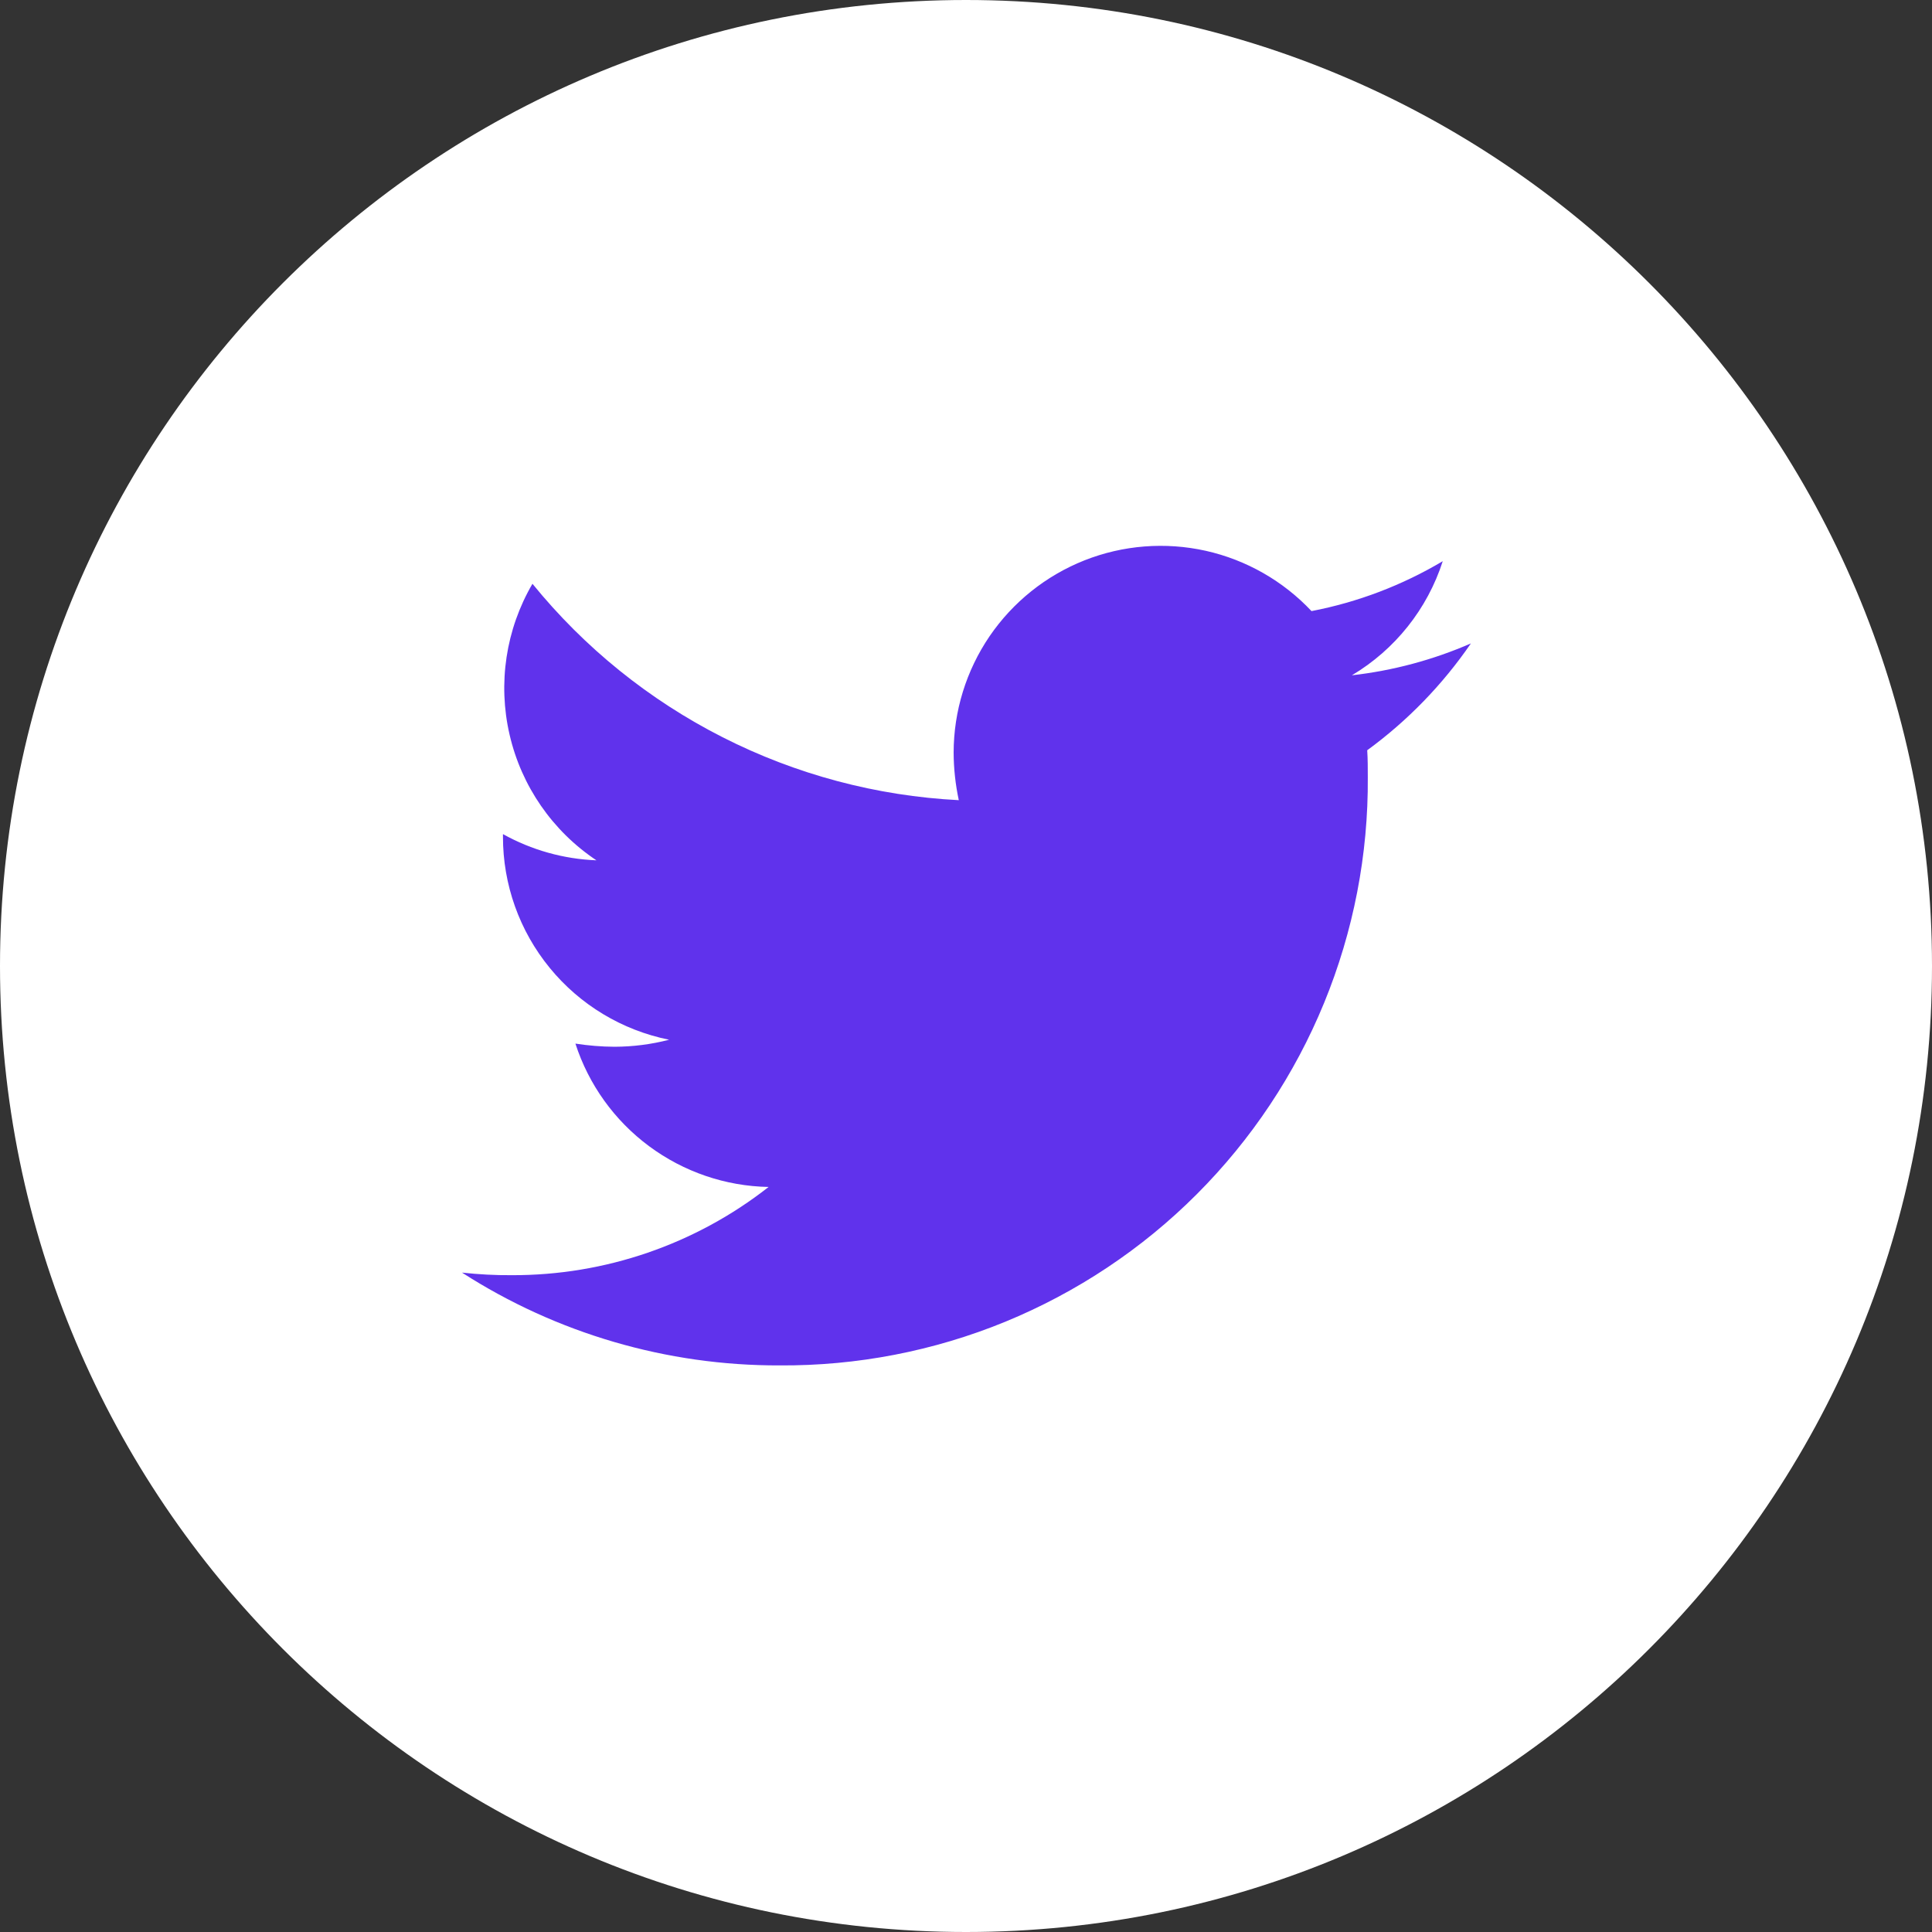 <svg width="30" height="30" viewBox="0 0 30 30" fill="none" xmlns="http://www.w3.org/2000/svg">
<rect x="0" y="0" width="30" height="30" fill="#333333" stroke="none"/>
<g clip-path="url(#clip0_7959_238)">
<path d="M15 30C23.284 30 30 23.284 30 15C30 6.716 23.284 0 15 0C6.716 0 0 6.716 0 15C0 23.284 6.716 30 15 30Z" fill="white"/>
<path d="M21.23 11.649C21.239 11.788 21.239 11.928 21.239 12.067C21.248 13.268 21.017 14.46 20.561 15.572C20.105 16.684 19.432 17.695 18.582 18.545C17.733 19.395 16.722 20.067 15.61 20.524C14.498 20.98 13.306 21.21 12.104 21.202C10.356 21.207 8.644 20.706 7.174 19.761C7.431 19.789 7.69 19.803 7.949 19.801C9.394 19.805 10.798 19.323 11.935 18.431C11.266 18.419 10.617 18.197 10.079 17.798C9.541 17.399 9.141 16.842 8.935 16.205C9.136 16.236 9.339 16.253 9.542 16.254C9.828 16.253 10.113 16.217 10.39 16.145C9.661 15.998 9.006 15.604 8.536 15.029C8.065 14.454 7.809 13.734 7.81 12.991V12.952C8.255 13.2 8.752 13.339 9.261 13.359C8.58 12.905 8.097 12.207 7.913 11.409C7.728 10.611 7.855 9.772 8.268 9.065C9.074 10.057 10.08 10.869 11.221 11.448C12.361 12.027 13.611 12.36 14.888 12.425C14.836 12.182 14.809 11.934 14.808 11.686C14.809 11.042 15.003 10.414 15.365 9.881C15.728 9.349 16.242 8.938 16.84 8.701C17.439 8.464 18.095 8.413 18.724 8.553C19.352 8.694 19.924 9.02 20.365 9.489C21.084 9.351 21.774 9.088 22.403 8.714C22.164 9.457 21.662 10.087 20.992 10.486C21.629 10.414 22.252 10.247 22.84 9.991C22.401 10.631 21.857 11.192 21.23 11.65L21.23 11.649Z" fill="#6032EC"/>
</g>
<defs>
<clipPath id="clip0_7959_238">
<rect width="30" height="30" fill="white"/>
</clipPath>
</defs>
</svg>

